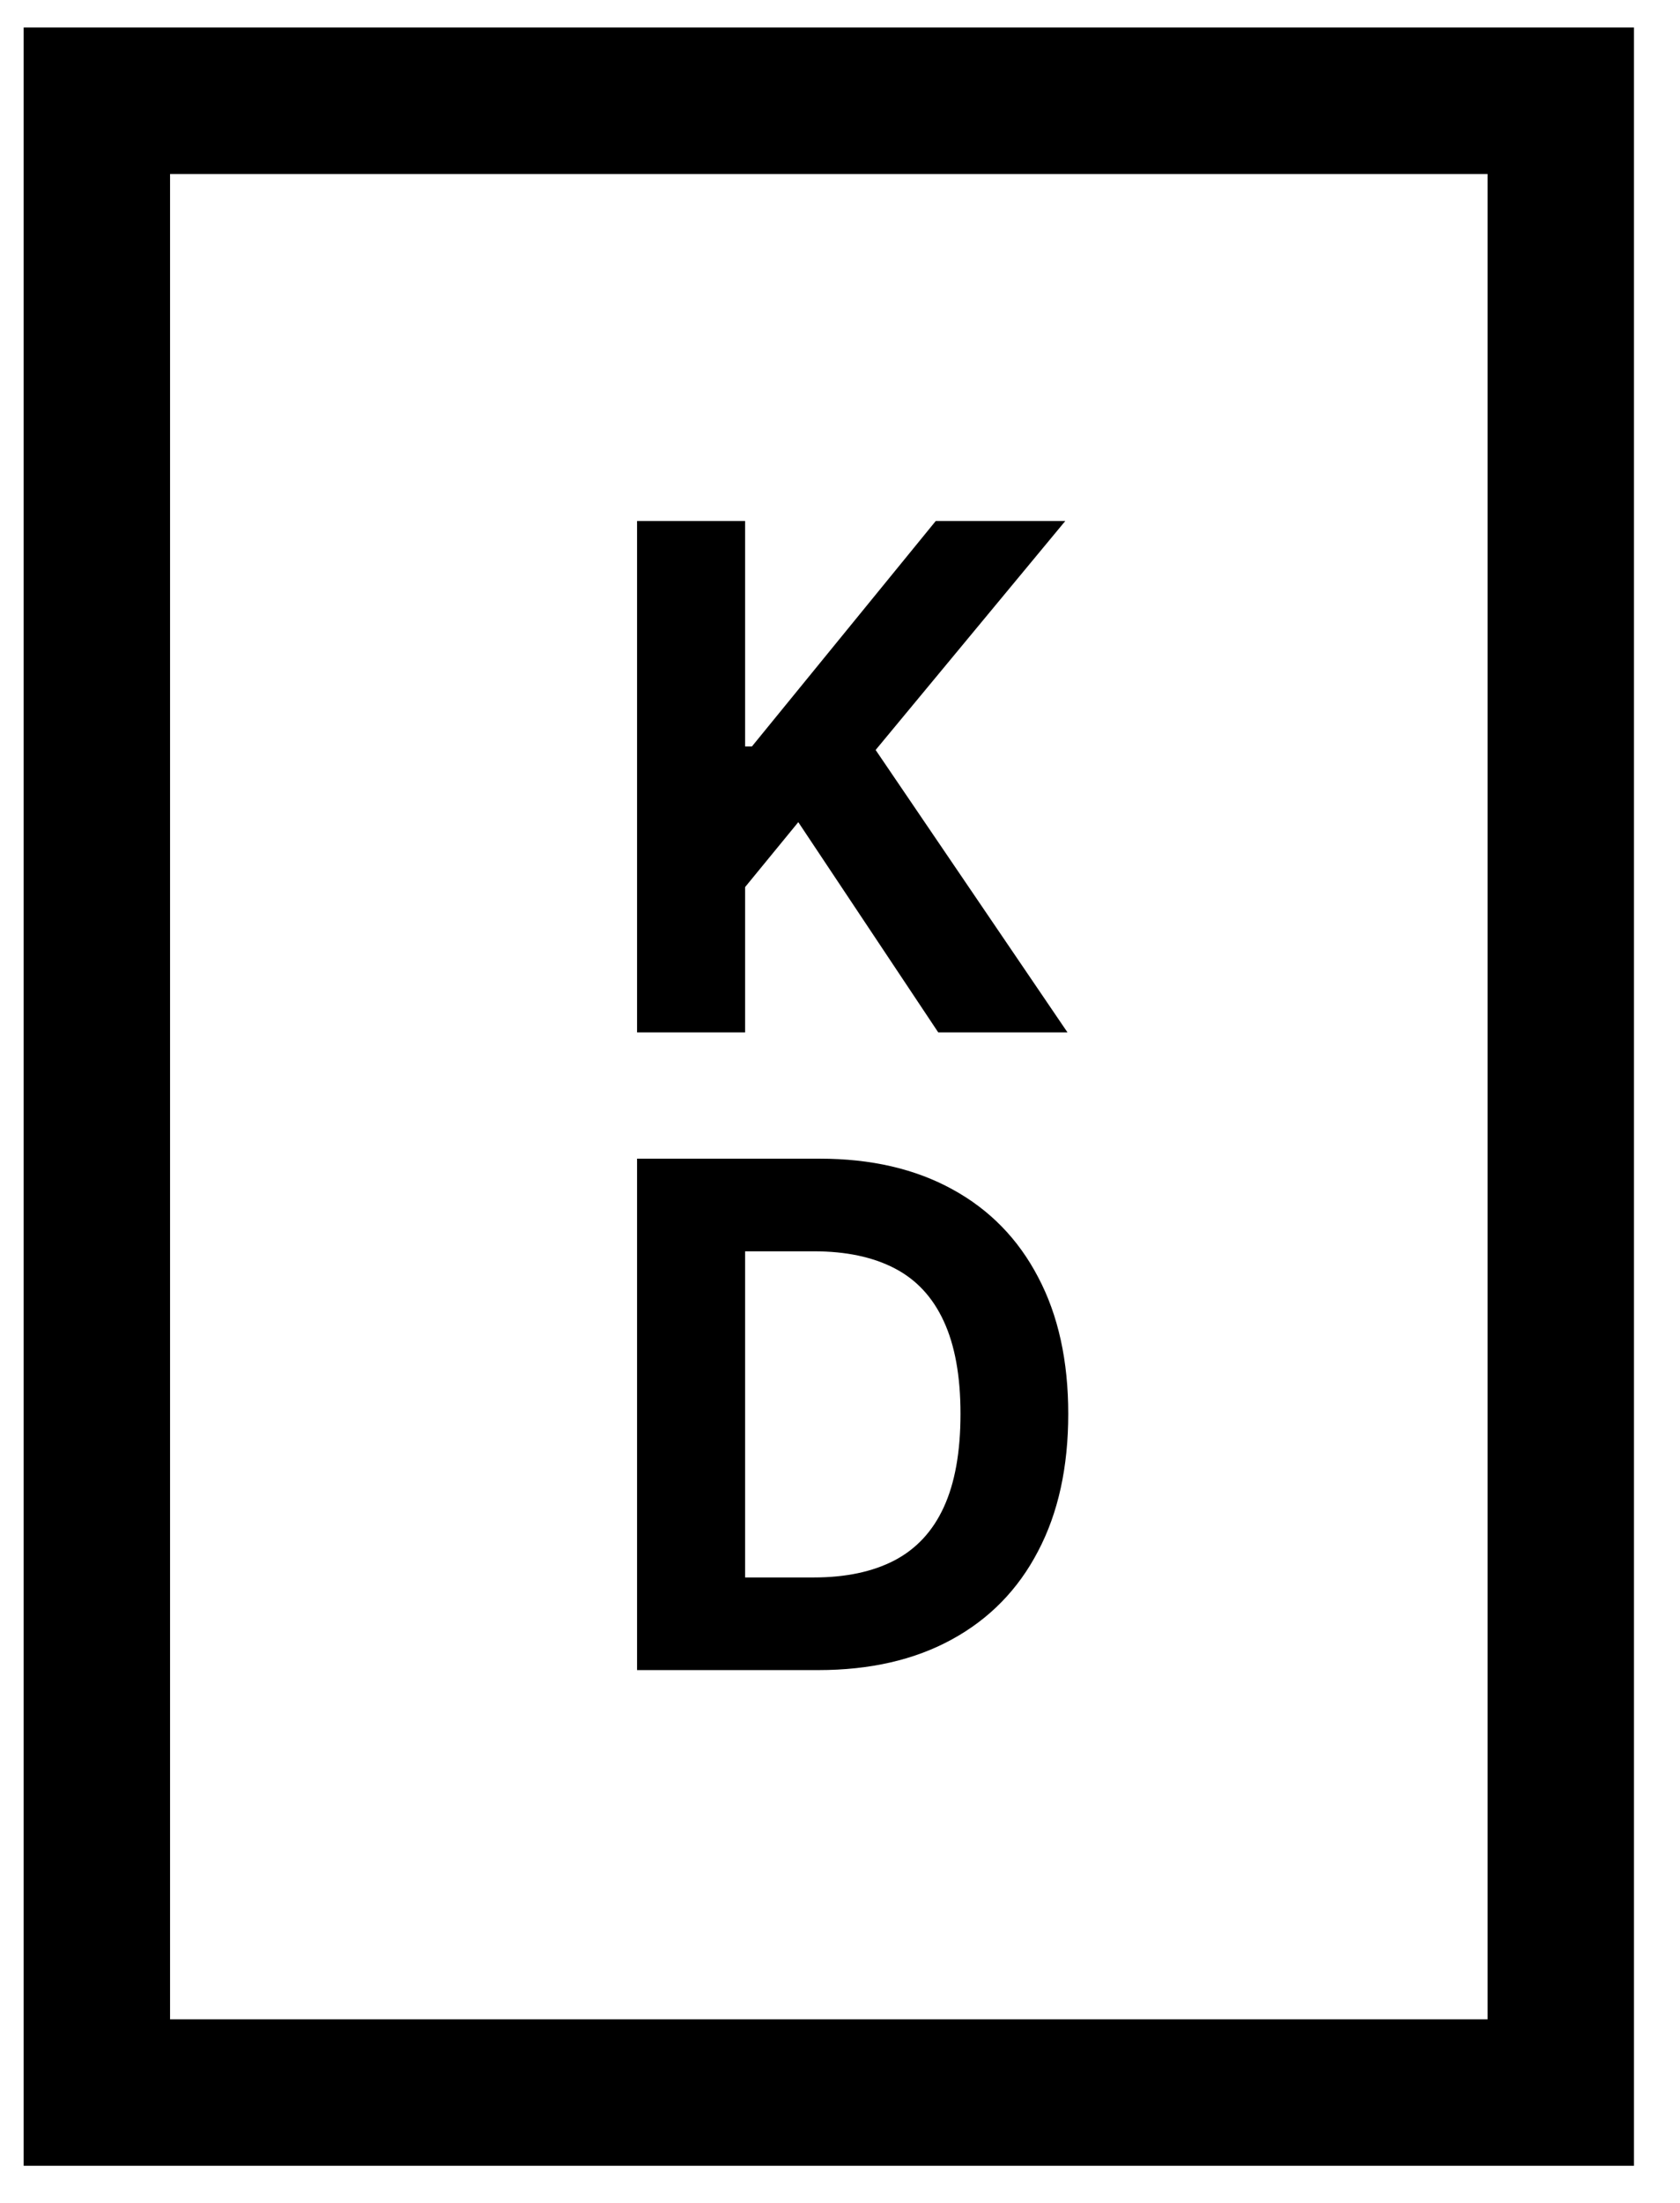 <?xml version="1.0" encoding="UTF-8"?> <svg xmlns="http://www.w3.org/2000/svg" xmlns:xlink="http://www.w3.org/1999/xlink" version="1.1" width="29" height="38"><svg xmlns="http://www.w3.org/2000/svg" width="29" height="38" viewBox="0 0 29 38" fill="none"><path d="M10.997 17.809V8.987H12.862V12.877H12.979L16.153 8.987H18.389L15.115 12.937L18.427 17.809H16.196L13.78 14.182L12.862 15.302V17.809H10.997ZM14.124 28.809H10.997V19.987H14.15C15.037 19.987 15.801 20.164 16.442 20.517C17.082 20.867 17.575 21.371 17.919 22.029C18.267 22.686 18.44 23.473 18.44 24.389C18.44 25.308 18.267 26.098 17.919 26.758C17.575 27.419 17.079 27.926 16.433 28.279C15.79 28.632 15.02 28.809 14.124 28.809ZM12.862 27.211H14.047C14.598 27.211 15.062 27.113 15.438 26.918C15.817 26.72 16.101 26.414 16.291 26C16.483 25.584 16.58 25.047 16.58 24.389C16.58 23.737 16.483 23.205 16.291 22.791C16.101 22.378 15.819 22.073 15.442 21.878C15.066 21.683 14.602 21.585 14.051 21.585H12.862V27.211Z" fill="black"></path><rect x="1.672" y="1.738" width="25.27" height="34.358" stroke="black" stroke-width="2.527"></rect></svg><style>@media (prefers-color-scheme: light) { :root { filter: none; } } @media (prefers-color-scheme: dark) { :root { filter: none; } } </style></svg> 